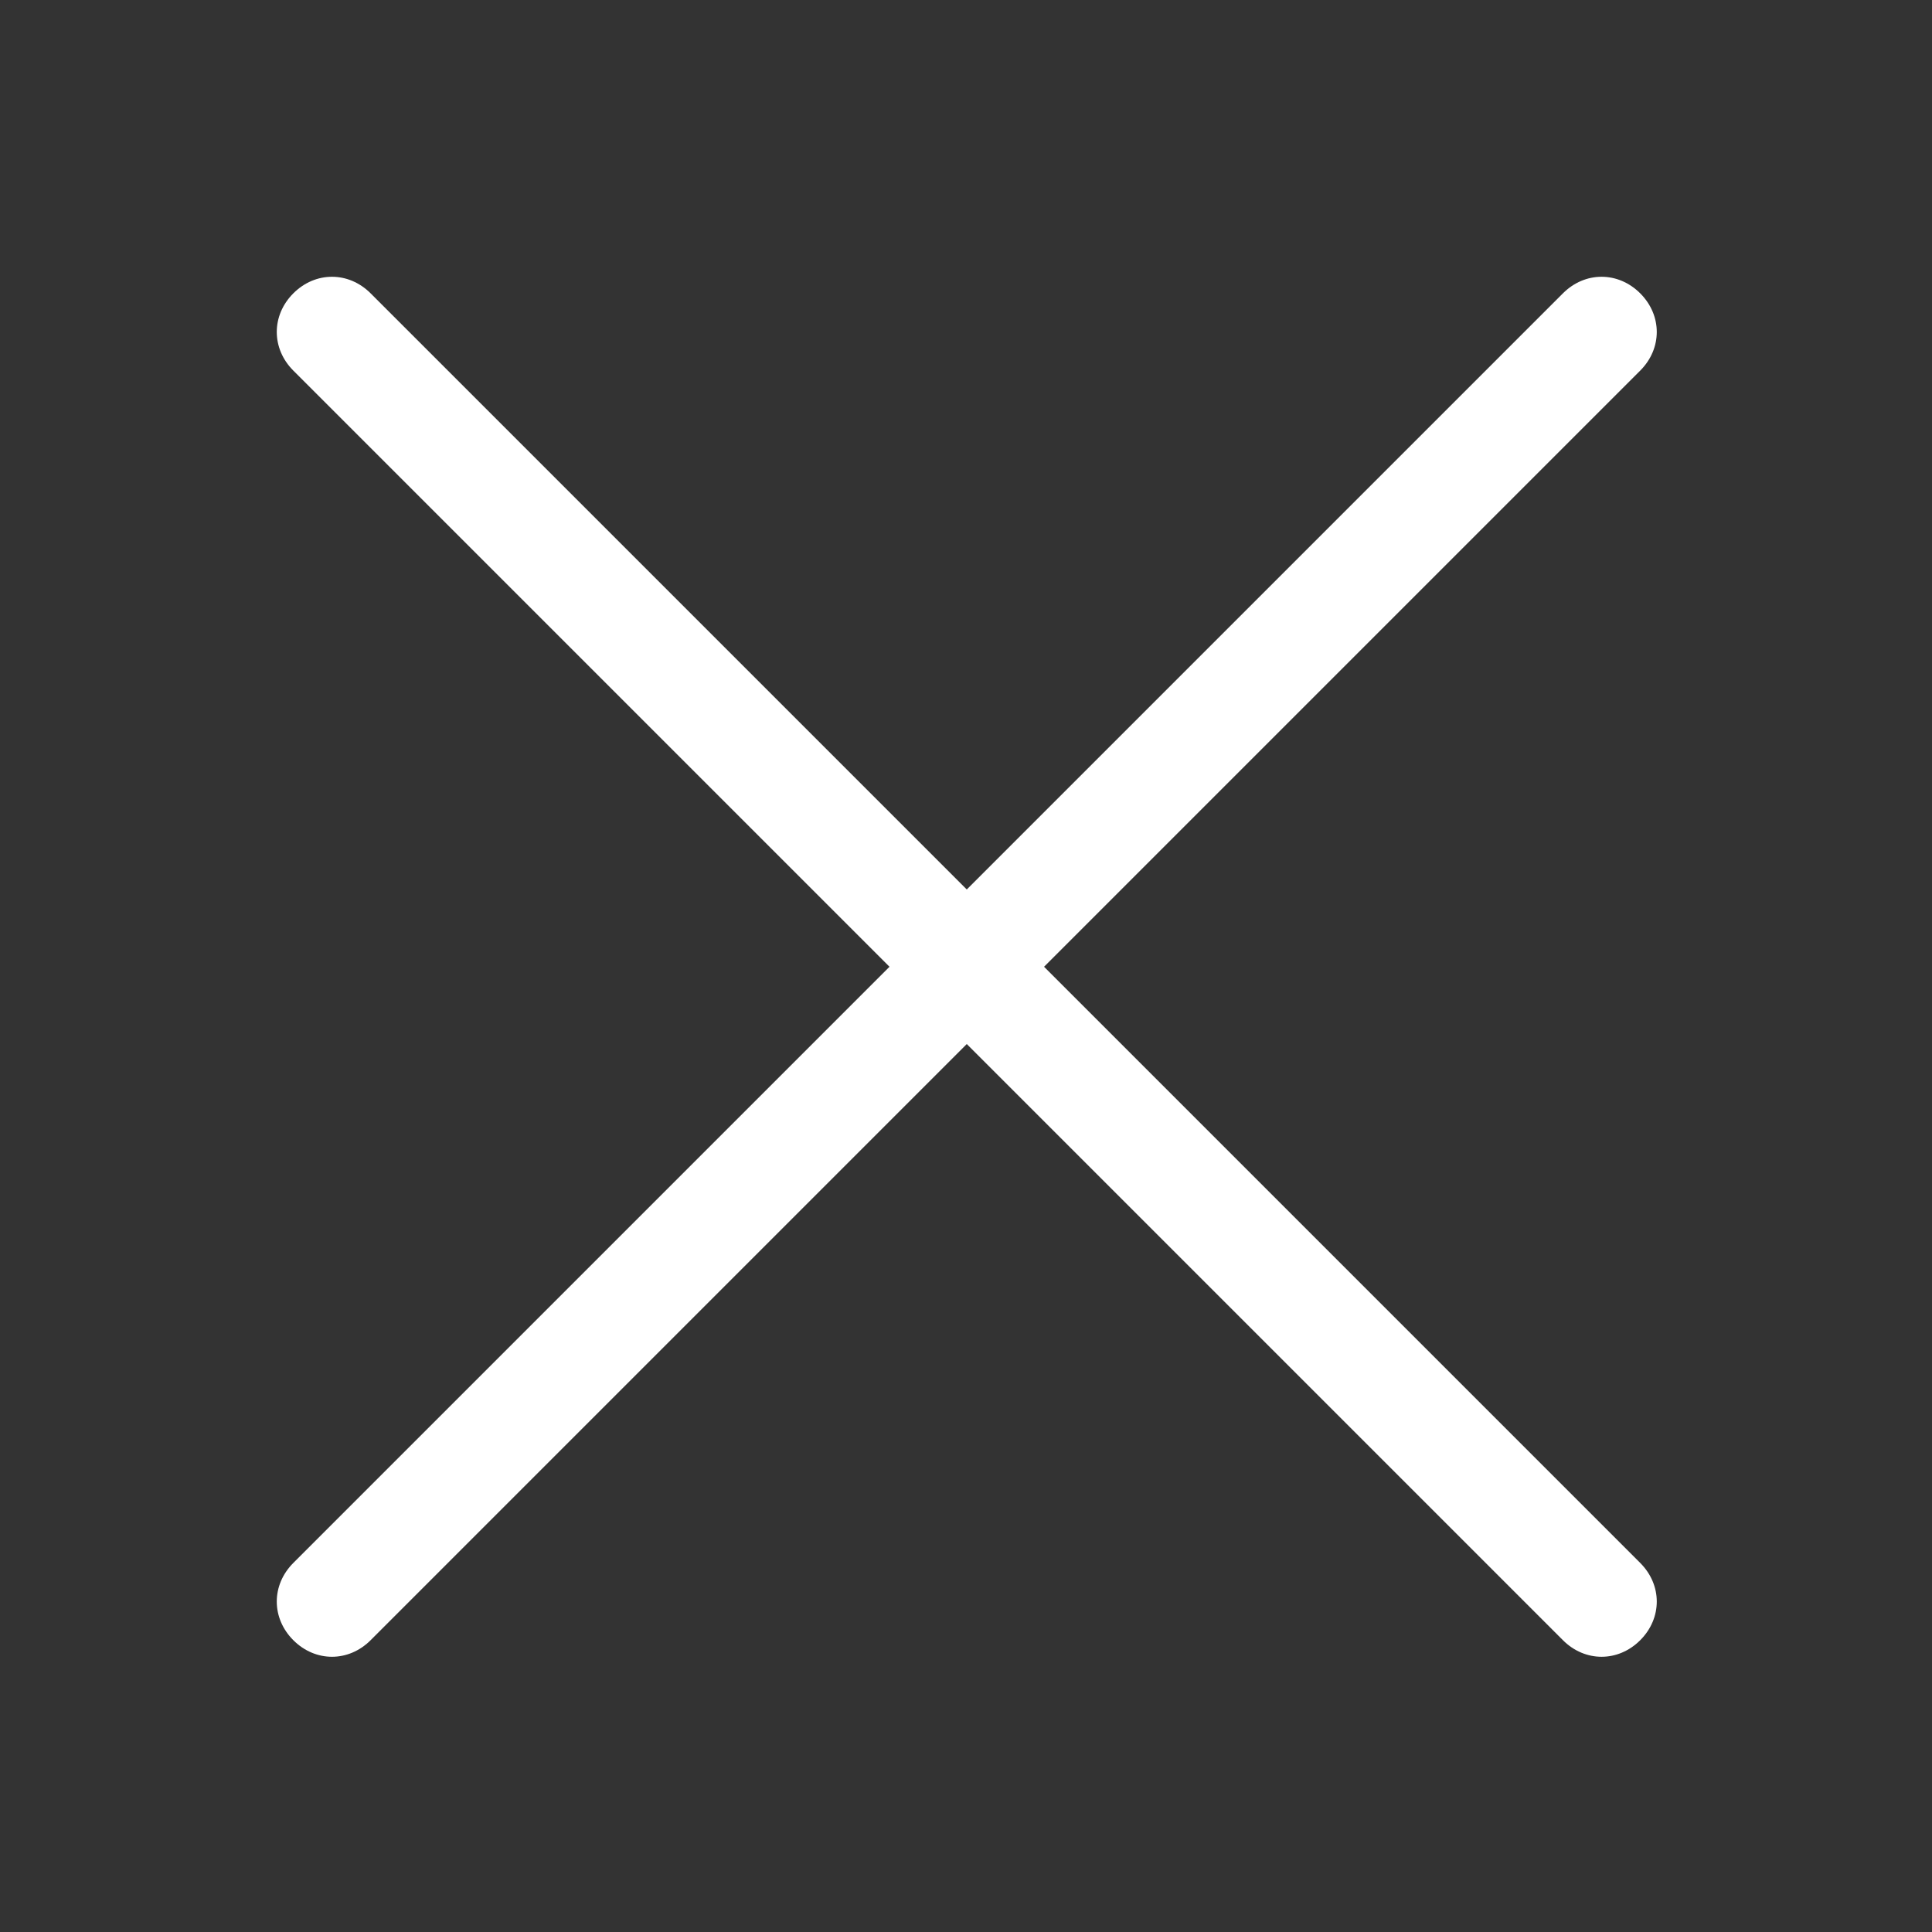 <?xml version="1.0" encoding="utf-8"?>
<!-- Generator: Adobe Illustrator 23.0.6, SVG Export Plug-In . SVG Version: 6.00 Build 0)  -->
<svg version="1.1" id="Ebene_1" xmlns="http://www.w3.org/2000/svg" xmlns:xlink="http://www.w3.org/1999/xlink" x="0px" y="0px"
	 viewBox="0 0 70 70" style="enable-background:new 0 0 70 70;" xml:space="preserve">
<rect x="0" y="0" width="70" height="70" fill="#333333" stroke="none"/>
<style type="text/css">
	.st0{fill:#6BA4B8;}
	.st1{fill:#FFFFFF;}
	.st2{fill:#3B3B3B;}
	.st3{fill:#A89968;}
	.st4{enable-background:new    ;}
	.st5{fill:none;}
</style>
<g id="Gruppe_94" transform="translate(-1394.672 -218.672)">
	<g id="Linie_1_1_">
		<path class="st1" d="M1406.7,278.7c-0.5,0-1-0.2-1.4-0.6c-0.8-0.8-0.8-2,0-2.8l46-46c0.8-0.8,2-0.8,2.8,0c0.8,0.8,0.8,2,0,2.8
			l-46,46C1407.7,278.5,1407.2,278.7,1406.7,278.7z"/>
	</g>
	<g id="Linie_2">
		<path class="st1" d="M1452.7,278.7c-0.5,0-1-0.2-1.4-0.6l-46-46c-0.8-0.8-0.8-2,0-2.8c0.8-0.8,2-0.8,2.8,0l46,46
			c0.8,0.8,0.8,2,0,2.8C1453.7,278.5,1453.2,278.7,1452.7,278.7z"/>
	</g>
</g>
</svg>
